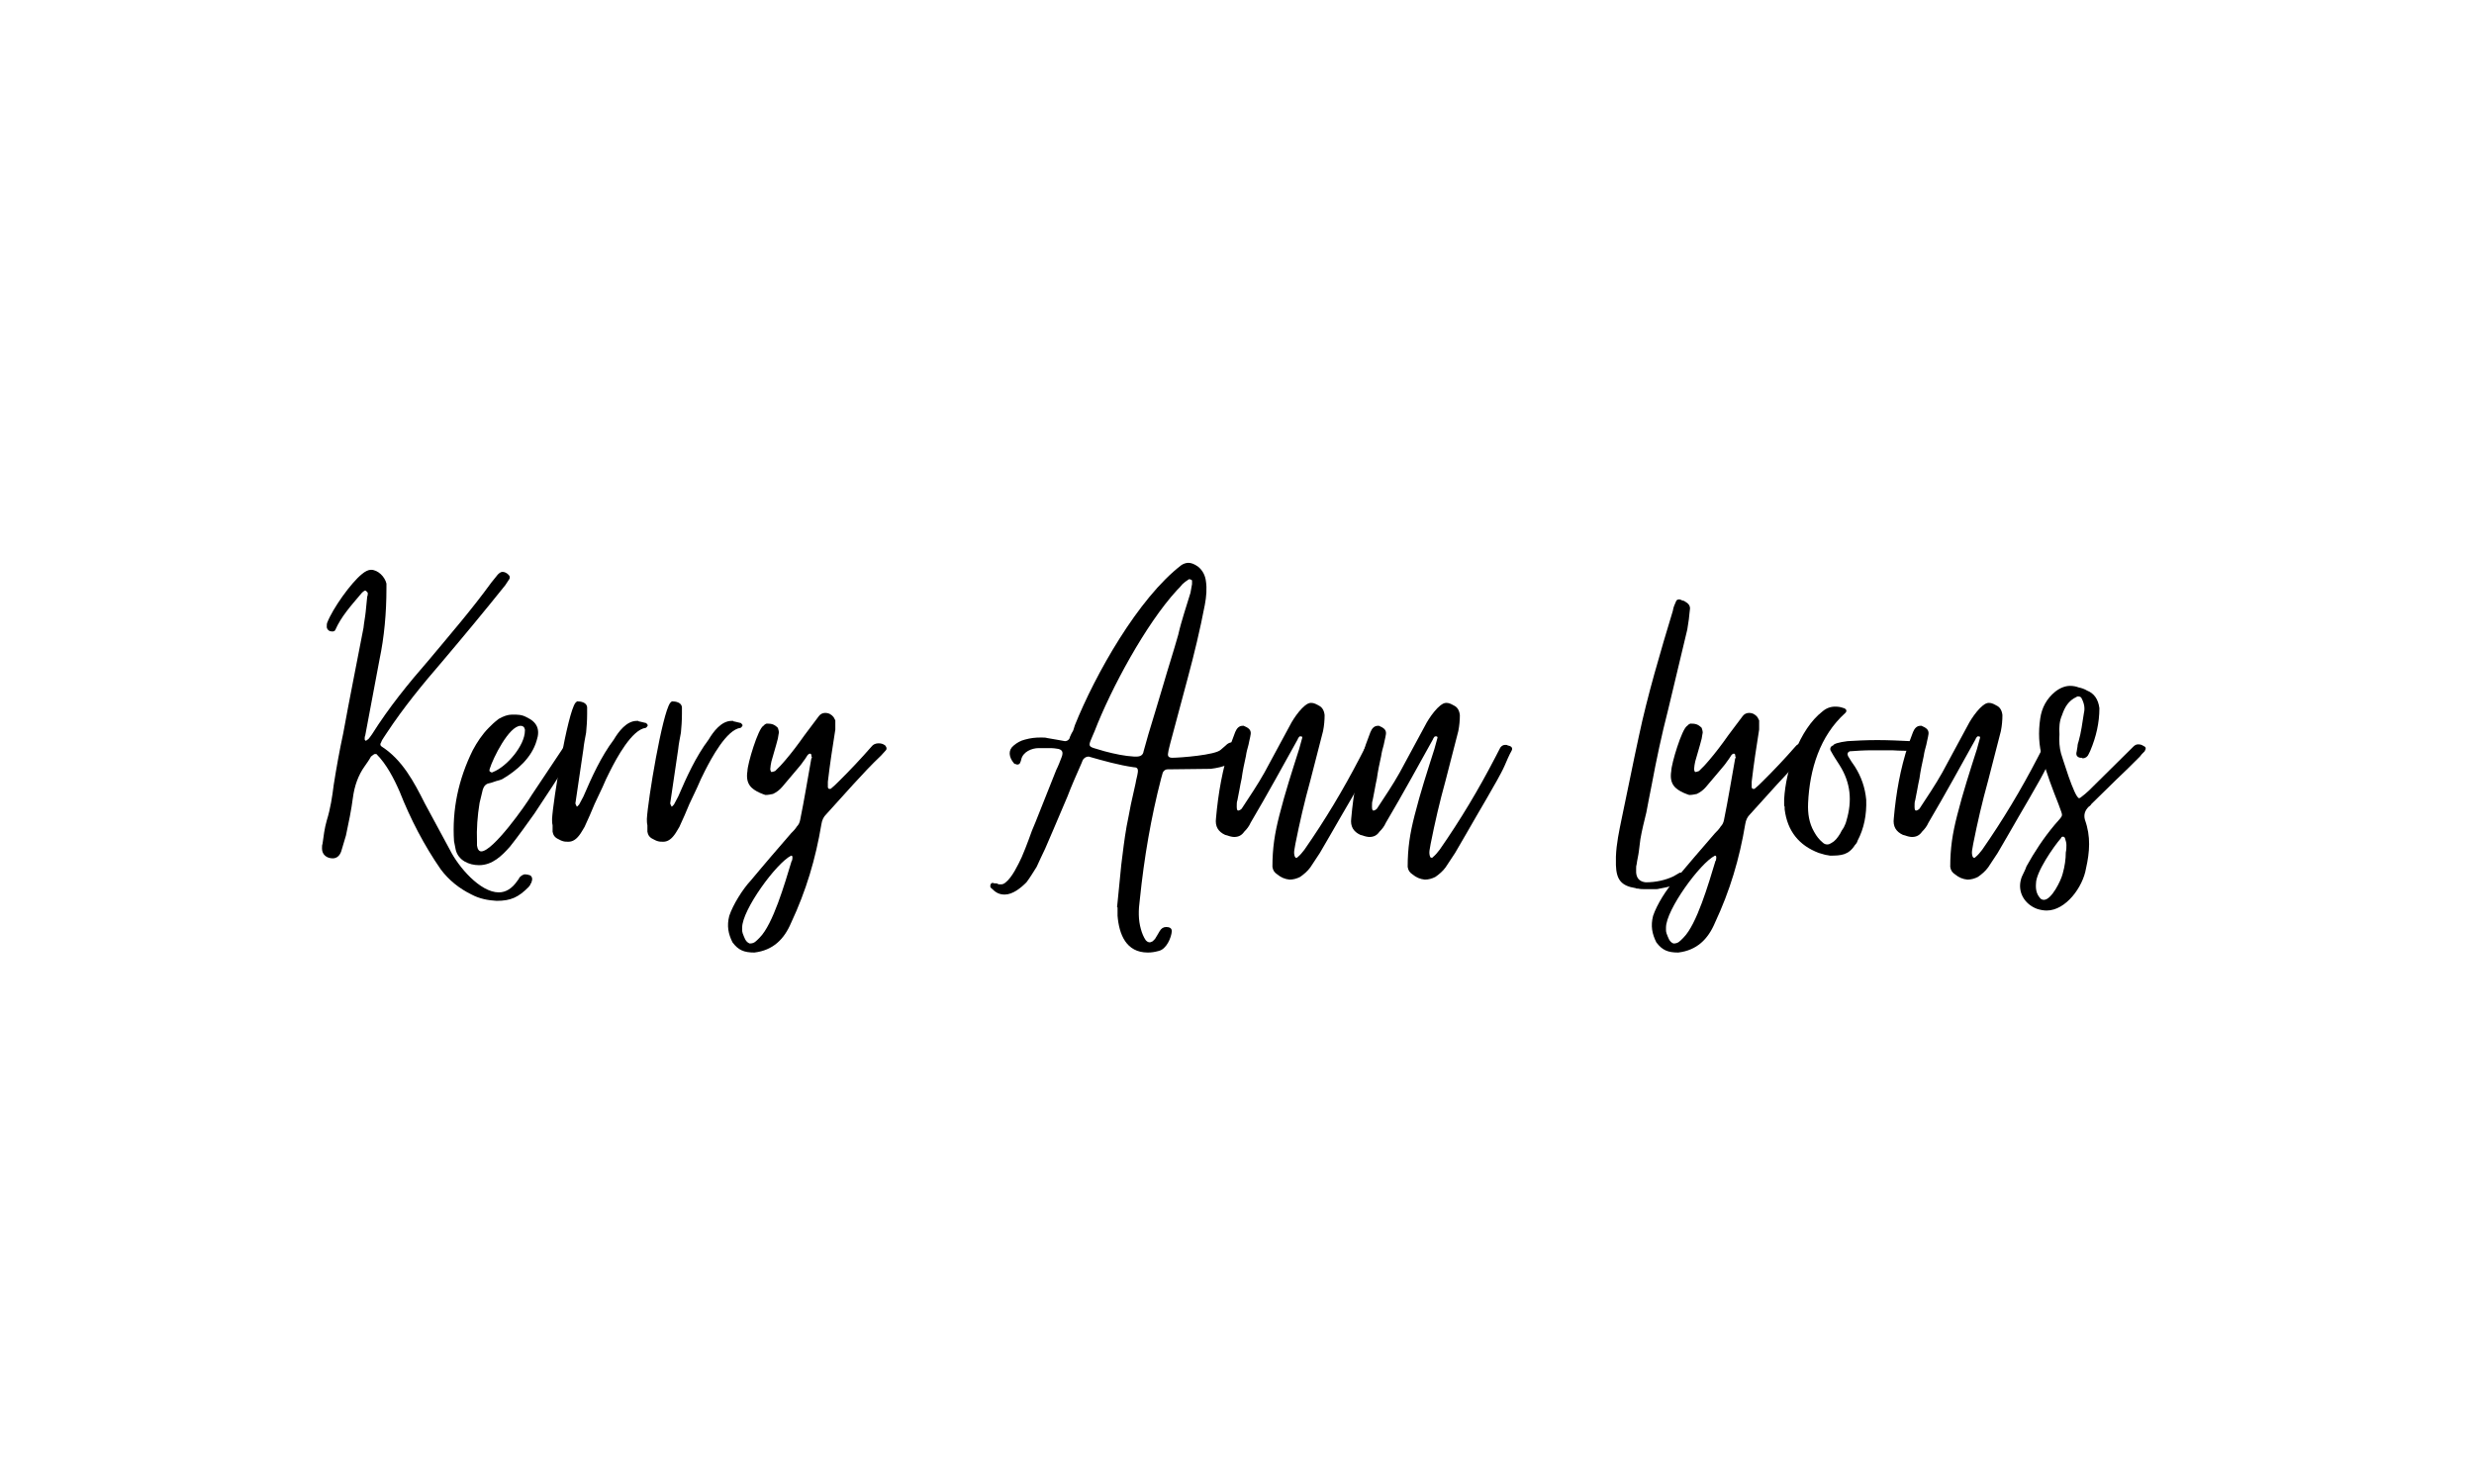 <svg xmlns="http://www.w3.org/2000/svg" xmlns:xlink="http://www.w3.org/1999/xlink" width="100" zoomAndPan="magnify" viewBox="0 0 75 45" height="60" preserveAspectRatio="xMidYMid meet" version="1.0"><defs><g/></defs><g fill="#000000" fill-opacity="1"><g transform="translate(37.5, 32.85)"><g/></g></g><g fill="#000000" fill-opacity="1"><g transform="translate(10.004, 27.544)"><g><path d="M 5.051 -0.227 C 5.488 -0.227 5.715 -0.34 6.02 -0.645 C 6.035 -0.66 6.055 -0.695 6.07 -0.711 C 6.07 -0.727 6.086 -0.758 6.102 -0.773 C 6.148 -0.887 6.133 -0.953 6.07 -1 C 6.02 -1.016 5.973 -1.031 5.891 -1.031 C 5.844 -1.016 5.812 -1 5.762 -0.953 C 5.746 -0.938 5.73 -0.922 5.73 -0.902 C 5.715 -0.887 5.699 -0.855 5.684 -0.84 C 5.52 -0.598 5.328 -0.484 5.117 -0.484 C 4.551 -0.484 3.891 -1.258 3.633 -1.777 L 2.875 -3.18 C 2.551 -3.824 2.195 -4.504 1.566 -4.906 C 1.516 -4.938 1.516 -4.988 1.551 -5.035 C 1.566 -5.086 1.598 -5.133 1.629 -5.18 C 1.664 -5.23 1.695 -5.277 1.727 -5.328 C 2.227 -6.086 2.809 -6.797 3.406 -7.488 C 4.051 -8.25 4.68 -9.008 5.312 -9.797 L 5.441 -9.992 C 5.457 -10.039 5.457 -10.074 5.406 -10.121 C 5.359 -10.168 5.293 -10.203 5.23 -10.203 C 5.18 -10.203 5.133 -10.168 5.086 -10.121 L 4.891 -9.879 C 4.293 -9.055 3.648 -8.312 3.004 -7.539 C 2.371 -6.812 1.793 -6.102 1.273 -5.277 C 1.227 -5.215 1.195 -5.164 1.164 -5.133 C 1.145 -5.117 1.113 -5.102 1.098 -5.086 L 1.066 -5.086 C 1.066 -5.102 1.066 -5.102 1.051 -5.117 C 1.051 -5.164 1.051 -5.215 1.066 -5.23 L 1.5 -7.539 C 1.645 -8.23 1.711 -8.957 1.711 -9.703 L 1.711 -9.848 C 1.664 -10.055 1.453 -10.266 1.242 -10.266 C 1.164 -10.266 1.066 -10.219 0.969 -10.137 C 0.629 -9.863 0.082 -9.09 -0.082 -8.668 C -0.098 -8.637 -0.098 -8.586 -0.098 -8.523 C -0.082 -8.441 -0.016 -8.395 0.066 -8.395 C 0.113 -8.395 0.145 -8.41 0.16 -8.441 C 0.34 -8.848 0.629 -9.168 0.902 -9.492 C 0.938 -9.539 0.984 -9.59 1.031 -9.621 C 1.051 -9.637 1.082 -9.637 1.098 -9.621 C 1.098 -9.621 1.113 -9.605 1.145 -9.57 C 1.145 -9.523 1.145 -9.477 1.129 -9.461 C 1.113 -9.297 1.098 -9.137 1.082 -8.992 C 1.066 -8.828 1.031 -8.668 1.016 -8.508 C 0.809 -7.426 0.598 -6.391 0.402 -5.312 C 0.289 -4.793 0.195 -4.262 0.113 -3.746 C 0.066 -3.375 0.016 -3.035 -0.098 -2.664 C -0.129 -2.551 -0.16 -2.422 -0.176 -2.309 C -0.195 -2.195 -0.211 -2.066 -0.227 -1.953 C -0.242 -1.922 -0.242 -1.871 -0.242 -1.809 C -0.242 -1.629 -0.098 -1.516 0.082 -1.516 C 0.195 -1.516 0.289 -1.582 0.34 -1.727 L 0.484 -2.211 C 0.566 -2.598 0.645 -2.969 0.695 -3.359 C 0.742 -3.711 0.855 -4.035 1.051 -4.309 C 1.129 -4.422 1.18 -4.488 1.242 -4.602 C 1.273 -4.633 1.309 -4.648 1.324 -4.664 C 1.34 -4.68 1.355 -4.68 1.406 -4.68 C 1.711 -4.375 1.938 -3.938 2.113 -3.535 C 2.438 -2.711 2.855 -1.906 3.359 -1.18 C 3.602 -0.855 3.922 -0.598 4.293 -0.418 C 4.535 -0.289 4.793 -0.242 5.051 -0.227 Z M 5.051 -0.227 "/></g></g></g><g fill="#000000" fill-opacity="1"><g transform="translate(13.991, 27.544)"><g><path d="M 0.531 -1.309 C 0.938 -1.309 1.227 -1.598 1.469 -1.871 C 1.727 -2.195 1.969 -2.535 2.211 -2.875 C 2.391 -3.148 2.582 -3.438 2.762 -3.711 C 2.938 -3.988 3.117 -4.262 3.293 -4.535 C 3.309 -4.586 3.359 -4.648 3.406 -4.73 C 3.453 -4.809 3.488 -4.891 3.488 -4.938 C 3.488 -4.957 3.469 -4.988 3.453 -5.004 C 3.422 -5.051 3.375 -5.07 3.309 -5.07 C 3.262 -5.07 3.211 -5.051 3.18 -5.02 C 3.164 -5.004 3.148 -4.973 3.148 -4.957 C 3.133 -4.938 3.117 -4.906 3.098 -4.891 L 2.129 -3.438 C 1.938 -3.117 0.953 -1.727 0.598 -1.727 C 0.531 -1.727 0.484 -1.793 0.469 -1.906 L 0.469 -2.02 C 0.453 -2.406 0.484 -2.809 0.547 -3.195 L 0.645 -3.602 C 0.68 -3.711 0.742 -3.777 0.84 -3.793 C 0.922 -3.809 0.984 -3.84 1.051 -3.859 C 1.113 -3.875 1.18 -3.891 1.242 -3.922 C 1.68 -4.18 2.129 -4.566 2.277 -5.086 C 2.391 -5.422 2.293 -5.648 1.969 -5.797 C 1.824 -5.875 1.711 -5.875 1.535 -5.875 C 1.406 -5.875 1.273 -5.828 1.129 -5.746 C 1 -5.648 0.902 -5.555 0.824 -5.473 C 0.629 -5.277 0.469 -5.035 0.34 -4.793 C -0.098 -3.906 -0.289 -2.984 -0.227 -2.035 L -0.176 -1.777 C -0.098 -1.453 0.227 -1.309 0.531 -1.309 Z M 0.887 -4.133 C 0.84 -4.148 0.84 -4.18 0.855 -4.23 C 0.953 -4.551 1.438 -5.535 1.793 -5.535 C 1.855 -5.535 1.906 -5.504 1.922 -5.422 L 1.922 -5.391 C 1.922 -4.938 1.371 -4.293 0.953 -4.133 C 0.938 -4.117 0.902 -4.117 0.887 -4.133 Z M 0.887 -4.133 "/></g></g></g><g fill="#000000" fill-opacity="1"><g transform="translate(16.67, 27.544)"><g><path d="M 0.566 -2.02 C 0.68 -2.02 0.789 -2.082 0.887 -2.211 C 0.953 -2.293 1 -2.391 1.051 -2.469 C 1.098 -2.582 1.164 -2.711 1.211 -2.824 C 1.258 -2.938 1.309 -3.051 1.355 -3.164 C 1.438 -3.34 1.516 -3.504 1.598 -3.68 C 1.664 -3.84 1.742 -4.004 1.824 -4.164 C 2.02 -4.551 2.484 -5.422 2.906 -5.473 C 2.922 -5.473 2.969 -5.535 2.969 -5.555 C 2.953 -5.57 2.938 -5.602 2.922 -5.617 L 2.727 -5.664 C 2.711 -5.664 2.695 -5.664 2.68 -5.684 C 2.664 -5.684 2.648 -5.684 2.633 -5.684 C 2.324 -5.684 2.082 -5.359 1.938 -5.117 C 1.551 -4.602 1.273 -3.988 1.016 -3.391 L 0.887 -3.148 C 0.871 -3.133 0.855 -3.117 0.84 -3.098 C 0.824 -3.082 0.809 -3.082 0.809 -3.098 C 0.789 -3.148 0.773 -3.164 0.773 -3.18 L 1.016 -4.828 C 1.031 -4.988 1.066 -5.148 1.098 -5.328 C 1.113 -5.488 1.129 -5.684 1.129 -5.891 L 1.129 -6.102 C 1.113 -6.246 0.938 -6.277 0.824 -6.277 C 0.789 -6.246 0.773 -6.23 0.773 -6.23 C 0.531 -5.906 0.098 -3.293 0.066 -2.711 C 0.066 -2.648 0.066 -2.582 0.082 -2.52 C 0.082 -2.453 0.082 -2.391 0.082 -2.324 C 0.098 -2.227 0.145 -2.148 0.258 -2.098 C 0.289 -2.082 0.34 -2.051 0.402 -2.035 C 0.453 -2.02 0.5 -2.02 0.566 -2.02 Z M 0.566 -2.02 "/></g></g></g><g fill="#000000" fill-opacity="1"><g transform="translate(19.544, 27.544)"><g><path d="M 0.566 -2.02 C 0.68 -2.02 0.789 -2.082 0.887 -2.211 C 0.953 -2.293 1 -2.391 1.051 -2.469 C 1.098 -2.582 1.164 -2.711 1.211 -2.824 C 1.258 -2.938 1.309 -3.051 1.355 -3.164 C 1.438 -3.34 1.516 -3.504 1.598 -3.68 C 1.664 -3.84 1.742 -4.004 1.824 -4.164 C 2.02 -4.551 2.484 -5.422 2.906 -5.473 C 2.922 -5.473 2.969 -5.535 2.969 -5.555 C 2.953 -5.57 2.938 -5.602 2.922 -5.617 L 2.727 -5.664 C 2.711 -5.664 2.695 -5.664 2.68 -5.684 C 2.664 -5.684 2.648 -5.684 2.633 -5.684 C 2.324 -5.684 2.082 -5.359 1.938 -5.117 C 1.551 -4.602 1.273 -3.988 1.016 -3.391 L 0.887 -3.148 C 0.871 -3.133 0.855 -3.117 0.84 -3.098 C 0.824 -3.082 0.809 -3.082 0.809 -3.098 C 0.789 -3.148 0.773 -3.164 0.773 -3.18 L 1.016 -4.828 C 1.031 -4.988 1.066 -5.148 1.098 -5.328 C 1.113 -5.488 1.129 -5.684 1.129 -5.891 L 1.129 -6.102 C 1.113 -6.246 0.938 -6.277 0.824 -6.277 C 0.789 -6.246 0.773 -6.23 0.773 -6.23 C 0.531 -5.906 0.098 -3.293 0.066 -2.711 C 0.066 -2.648 0.066 -2.582 0.082 -2.52 C 0.082 -2.453 0.082 -2.391 0.082 -2.324 C 0.098 -2.227 0.145 -2.148 0.258 -2.098 C 0.289 -2.082 0.34 -2.051 0.402 -2.035 C 0.453 -2.02 0.5 -2.02 0.566 -2.02 Z M 0.566 -2.02 "/></g></g></g><g fill="#000000" fill-opacity="1"><g transform="translate(22.417, 27.544)"><g><path d="M 0.453 1.34 C 1.016 1.273 1.355 0.938 1.566 0.438 C 2.02 -0.531 2.309 -1.5 2.484 -2.551 C 2.504 -2.68 2.551 -2.777 2.633 -2.855 C 2.906 -3.164 3.18 -3.453 3.453 -3.762 C 3.73 -4.066 4.004 -4.359 4.293 -4.633 L 4.438 -4.793 C 4.488 -4.844 4.438 -4.938 4.391 -4.957 C 4.344 -4.988 4.293 -5.004 4.215 -5.004 C 4.133 -5.004 4.051 -4.973 4.004 -4.906 C 3.68 -4.535 3.359 -4.195 3.02 -3.859 C 2.938 -3.777 2.855 -3.695 2.777 -3.633 C 2.762 -3.617 2.727 -3.617 2.695 -3.633 C 2.695 -3.633 2.695 -3.648 2.68 -3.664 L 2.68 -3.84 C 2.742 -4.375 2.824 -4.906 2.906 -5.422 L 2.906 -5.699 L 2.855 -5.797 C 2.793 -5.875 2.711 -5.926 2.598 -5.926 C 2.52 -5.926 2.453 -5.891 2.406 -5.828 L 1.969 -5.246 C 1.777 -4.973 1.582 -4.715 1.387 -4.488 C 1.34 -4.438 1.293 -4.375 1.242 -4.324 C 1.195 -4.277 1.129 -4.215 1.082 -4.164 C 1.031 -4.148 1 -4.133 0.969 -4.133 C 0.953 -4.133 0.922 -4.215 0.938 -4.262 C 0.938 -4.309 0.953 -4.375 0.969 -4.457 L 1.113 -4.957 C 1.129 -5.02 1.145 -5.086 1.164 -5.148 C 1.18 -5.215 1.18 -5.277 1.195 -5.328 C 1.195 -5.375 1.18 -5.422 1.164 -5.473 C 1.051 -5.586 0.969 -5.602 0.824 -5.602 C 0.773 -5.586 0.742 -5.555 0.727 -5.535 C 0.566 -5.457 0.242 -4.375 0.242 -4.164 C 0.176 -3.762 0.371 -3.617 0.613 -3.504 C 0.66 -3.488 0.727 -3.453 0.789 -3.438 C 0.871 -3.438 0.938 -3.453 1.016 -3.469 C 1.129 -3.52 1.227 -3.602 1.293 -3.68 L 1.758 -4.23 C 1.809 -4.293 1.871 -4.359 1.922 -4.438 C 1.969 -4.504 2.02 -4.566 2.066 -4.648 C 2.113 -4.699 2.148 -4.699 2.164 -4.68 C 2.18 -4.664 2.18 -4.664 2.18 -4.648 C 2.18 -4.633 2.18 -4.602 2.195 -4.586 C 2.195 -4.566 2.195 -4.551 2.18 -4.551 C 2.066 -3.922 1.969 -3.309 1.84 -2.68 C 1.824 -2.598 1.793 -2.535 1.742 -2.484 C 1.695 -2.406 1.629 -2.34 1.566 -2.277 C 1.355 -2.035 1.164 -1.809 0.953 -1.566 C 0.742 -1.324 0.547 -1.082 0.34 -0.84 C 0.098 -0.582 -0.195 -0.113 -0.309 0.227 C -0.387 0.531 -0.34 0.773 -0.211 1.031 C -0.031 1.273 0.145 1.34 0.453 1.34 Z M 0.309 1.066 C 0.176 1.016 0.145 0.871 0.098 0.758 C 0.082 0.711 0.082 0.68 0.082 0.645 C 0.082 0.613 0.082 0.598 0.082 0.582 C 0.082 0.047 1.113 -1.371 1.566 -1.598 C 1.613 -1.598 1.613 -1.551 1.598 -1.469 C 1.598 -1.453 1.598 -1.453 1.582 -1.438 C 1.371 -0.742 1.016 0.484 0.613 0.887 C 0.5 1 0.453 1.066 0.309 1.066 Z M 0.309 1.066 "/></g></g></g><g fill="#000000" fill-opacity="1"><g transform="translate(26.065, 27.544)"><g/></g></g><g fill="#000000" fill-opacity="1"><g transform="translate(30.262, 27.544)"><g><path d="M 4.535 1.34 C 4.648 1.34 4.746 1.324 4.859 1.293 C 5.102 1.242 5.246 0.887 5.262 0.695 C 5.262 0.582 5.164 0.566 5.086 0.566 C 5.004 0.566 4.938 0.613 4.891 0.695 C 4.844 0.773 4.809 0.84 4.777 0.887 C 4.762 0.922 4.73 0.953 4.68 1 C 4.633 1.016 4.617 1.031 4.602 1.031 C 4.551 1.031 4.52 1.016 4.473 0.969 C 4.406 0.871 4.359 0.758 4.324 0.629 C 4.246 0.355 4.246 0.066 4.293 -0.273 C 4.422 -1.535 4.633 -2.762 4.938 -3.938 L 4.988 -4.117 C 5.02 -4.18 5.07 -4.215 5.133 -4.215 C 5.312 -4.215 6.23 -4.23 6.441 -4.23 C 6.812 -4.277 7.23 -4.391 7.375 -4.762 C 7.395 -4.828 7.375 -4.875 7.344 -4.906 C 7.266 -4.988 7.184 -5.035 7.102 -5.035 C 7.023 -5.035 6.957 -5.004 6.895 -4.938 L 6.746 -4.809 C 6.586 -4.648 5.504 -4.566 5.277 -4.566 C 5.164 -4.566 5.133 -4.617 5.148 -4.699 C 5.164 -4.828 5.199 -4.922 5.215 -5.004 L 5.746 -6.988 C 5.941 -7.715 6.117 -8.441 6.262 -9.199 C 6.312 -9.461 6.328 -9.703 6.297 -9.91 C 6.277 -10.09 6.199 -10.25 6.055 -10.363 C 5.941 -10.445 5.844 -10.477 5.762 -10.477 C 5.715 -10.477 5.633 -10.461 5.555 -10.41 C 4.246 -9.41 2.938 -7.086 2.324 -5.555 C 2.309 -5.504 2.293 -5.457 2.277 -5.406 C 2.262 -5.359 2.227 -5.328 2.211 -5.277 C 2.195 -5.262 2.195 -5.23 2.18 -5.215 C 2.164 -5.18 2.164 -5.148 2.148 -5.133 C 2.113 -5.086 2.066 -5.07 2.02 -5.07 C 1.938 -5.086 1.84 -5.102 1.758 -5.117 C 1.664 -5.133 1.566 -5.148 1.484 -5.164 C 1.438 -5.18 1.371 -5.18 1.293 -5.18 C 1.113 -5.18 0.984 -5.164 0.809 -5.117 C 0.68 -5.086 0.566 -5.02 0.469 -4.938 C 0.289 -4.793 0.324 -4.586 0.469 -4.406 C 0.484 -4.391 0.5 -4.375 0.516 -4.375 C 0.531 -4.375 0.547 -4.375 0.566 -4.359 C 0.613 -4.359 0.645 -4.375 0.66 -4.406 C 0.68 -4.457 0.695 -4.488 0.695 -4.504 C 0.742 -4.746 1.016 -4.859 1.227 -4.859 C 1.309 -4.859 1.406 -4.859 1.5 -4.859 C 1.582 -4.859 1.68 -4.859 1.758 -4.844 C 1.938 -4.828 1.984 -4.746 1.922 -4.586 C 1.871 -4.457 1.824 -4.324 1.758 -4.195 L 1.129 -2.613 C 1.051 -2.438 0.984 -2.262 0.922 -2.082 C 0.855 -1.906 0.789 -1.727 0.711 -1.551 C 0.598 -1.309 0.418 -0.938 0.227 -0.789 C 0.176 -0.742 0.129 -0.727 0.082 -0.727 C 0.031 -0.727 0 -0.727 -0.016 -0.742 C -0.031 -0.758 -0.066 -0.758 -0.098 -0.758 C -0.113 -0.758 -0.145 -0.758 -0.16 -0.773 C -0.211 -0.773 -0.242 -0.742 -0.242 -0.66 C -0.227 -0.613 -0.195 -0.598 -0.176 -0.582 C -0.066 -0.469 0.047 -0.418 0.195 -0.418 C 0.438 -0.418 0.68 -0.613 0.855 -0.789 C 0.969 -0.938 1.051 -1.082 1.164 -1.258 C 1.242 -1.438 1.34 -1.629 1.422 -1.809 C 1.5 -1.984 1.582 -2.18 1.664 -2.371 C 1.809 -2.711 1.953 -3.051 2.098 -3.391 C 2.227 -3.73 2.371 -4.051 2.52 -4.391 L 2.566 -4.504 C 2.613 -4.566 2.664 -4.602 2.742 -4.602 C 3.195 -4.473 3.648 -4.344 4.117 -4.277 C 4.215 -4.277 4.246 -4.23 4.23 -4.117 C 4.215 -4.004 4.18 -3.906 4.164 -3.793 C 4.117 -3.582 4.066 -3.359 4.02 -3.148 C 3.973 -2.922 3.938 -2.695 3.891 -2.484 C 3.824 -2.098 3.777 -1.711 3.73 -1.324 L 3.602 -0.031 L 3.617 -0.031 L 3.617 0.227 C 3.664 0.789 3.875 1.34 4.535 1.34 Z M 4.117 -4.602 C 3.84 -4.617 3.535 -4.68 3.227 -4.762 C 2.664 -4.938 2.695 -4.828 2.922 -5.375 C 3.422 -6.668 4.473 -8.621 5.422 -9.652 C 5.473 -9.703 5.535 -9.766 5.586 -9.832 C 5.633 -9.879 5.699 -9.926 5.777 -9.977 C 5.797 -9.992 5.859 -9.961 5.875 -9.945 L 5.875 -9.832 L 5.828 -9.57 C 5.762 -9.363 5.699 -9.152 5.633 -8.941 C 5.57 -8.734 5.504 -8.508 5.457 -8.297 C 5.312 -7.781 5.148 -7.281 5.004 -6.781 C 4.859 -6.277 4.699 -5.777 4.551 -5.277 L 4.406 -4.762 C 4.391 -4.648 4.309 -4.602 4.195 -4.602 Z M 4.117 -4.602 "/></g></g></g><g fill="#000000" fill-opacity="1"><g transform="translate(36.832, 27.544)"><g><path d="M 2.262 -0.871 C 2.371 -0.871 2.484 -0.902 2.582 -0.953 C 2.695 -1.031 2.809 -1.129 2.891 -1.242 L 3.18 -1.68 C 3.391 -2.051 3.617 -2.422 3.824 -2.793 C 4.035 -3.148 4.246 -3.52 4.457 -3.891 C 4.535 -4.035 4.617 -4.18 4.68 -4.324 C 4.746 -4.473 4.809 -4.633 4.891 -4.777 C 4.938 -4.859 4.891 -4.922 4.777 -4.938 C 4.762 -4.957 4.73 -4.957 4.699 -4.957 C 4.633 -4.957 4.586 -4.922 4.551 -4.875 L 4.391 -4.566 C 3.891 -3.602 3.34 -2.68 2.711 -1.777 C 2.648 -1.695 2.582 -1.613 2.504 -1.551 C 2.504 -1.535 2.484 -1.535 2.438 -1.535 C 2.438 -1.551 2.438 -1.551 2.422 -1.566 C 2.371 -1.695 2.422 -1.824 2.438 -1.953 C 2.566 -2.598 2.711 -3.227 2.891 -3.875 L 3.277 -5.375 C 3.309 -5.535 3.324 -5.699 3.324 -5.859 C 3.309 -6.004 3.246 -6.102 3.148 -6.148 L 3.051 -6.199 C 3.02 -6.215 2.969 -6.23 2.906 -6.23 C 2.695 -6.23 2.371 -5.746 2.277 -5.555 L 1.5 -4.117 C 1.293 -3.746 1.051 -3.391 0.809 -3.02 C 0.789 -3.004 0.773 -2.984 0.727 -2.969 C 0.68 -2.953 0.66 -2.984 0.66 -3.082 C 0.66 -3.164 0.66 -3.227 0.68 -3.277 C 0.727 -3.488 0.758 -3.711 0.809 -3.938 C 0.84 -4.164 0.887 -4.391 0.938 -4.617 C 0.953 -4.73 0.984 -4.844 1.016 -4.957 C 1.031 -5.051 1.066 -5.164 1.082 -5.277 C 1.098 -5.375 1.051 -5.441 0.969 -5.488 L 0.871 -5.535 L 0.84 -5.535 C 0.727 -5.535 0.66 -5.457 0.613 -5.344 L 0.469 -4.957 C 0.227 -4.23 0.098 -3.488 0.031 -2.727 C 0 -2.484 0.098 -2.324 0.309 -2.227 L 0.371 -2.211 C 0.453 -2.18 0.531 -2.164 0.582 -2.164 C 0.711 -2.164 0.809 -2.211 0.887 -2.324 C 0.969 -2.406 1.031 -2.484 1.082 -2.598 C 1.34 -3.035 1.598 -3.488 1.84 -3.922 L 2.504 -5.117 C 2.52 -5.164 2.551 -5.199 2.566 -5.215 L 2.633 -5.215 C 2.633 -5.215 2.633 -5.199 2.648 -5.18 L 2.551 -4.828 C 2.34 -4.164 2.129 -3.52 1.953 -2.824 C 1.809 -2.262 1.742 -1.824 1.742 -1.258 C 1.758 -1.145 1.809 -1.082 1.887 -1.031 C 2 -0.938 2.113 -0.887 2.262 -0.871 Z M 2.262 -0.871 "/></g></g></g><g fill="#000000" fill-opacity="1"><g transform="translate(40.932, 27.544)"><g><path d="M 2.262 -0.871 C 2.371 -0.871 2.484 -0.902 2.582 -0.953 C 2.695 -1.031 2.809 -1.129 2.891 -1.242 L 3.18 -1.68 C 3.391 -2.051 3.617 -2.422 3.824 -2.793 C 4.035 -3.148 4.246 -3.52 4.457 -3.891 C 4.535 -4.035 4.617 -4.18 4.68 -4.324 C 4.746 -4.473 4.809 -4.633 4.891 -4.777 C 4.938 -4.859 4.891 -4.922 4.777 -4.938 C 4.762 -4.957 4.73 -4.957 4.699 -4.957 C 4.633 -4.957 4.586 -4.922 4.551 -4.875 L 4.391 -4.566 C 3.891 -3.602 3.34 -2.68 2.711 -1.777 C 2.648 -1.695 2.582 -1.613 2.504 -1.551 C 2.504 -1.535 2.484 -1.535 2.438 -1.535 C 2.438 -1.551 2.438 -1.551 2.422 -1.566 C 2.371 -1.695 2.422 -1.824 2.438 -1.953 C 2.566 -2.598 2.711 -3.227 2.891 -3.875 L 3.277 -5.375 C 3.309 -5.535 3.324 -5.699 3.324 -5.859 C 3.309 -6.004 3.246 -6.102 3.148 -6.148 L 3.051 -6.199 C 3.02 -6.215 2.969 -6.23 2.906 -6.23 C 2.695 -6.23 2.371 -5.746 2.277 -5.555 L 1.5 -4.117 C 1.293 -3.746 1.051 -3.391 0.809 -3.02 C 0.789 -3.004 0.773 -2.984 0.727 -2.969 C 0.68 -2.953 0.66 -2.984 0.66 -3.082 C 0.66 -3.164 0.66 -3.227 0.68 -3.277 C 0.727 -3.488 0.758 -3.711 0.809 -3.938 C 0.84 -4.164 0.887 -4.391 0.938 -4.617 C 0.953 -4.73 0.984 -4.844 1.016 -4.957 C 1.031 -5.051 1.066 -5.164 1.082 -5.277 C 1.098 -5.375 1.051 -5.441 0.969 -5.488 L 0.871 -5.535 L 0.84 -5.535 C 0.727 -5.535 0.66 -5.457 0.613 -5.344 L 0.469 -4.957 C 0.227 -4.23 0.098 -3.488 0.031 -2.727 C 0 -2.484 0.098 -2.324 0.309 -2.227 L 0.371 -2.211 C 0.453 -2.18 0.531 -2.164 0.582 -2.164 C 0.711 -2.164 0.809 -2.211 0.887 -2.324 C 0.969 -2.406 1.031 -2.484 1.082 -2.598 C 1.34 -3.035 1.598 -3.488 1.84 -3.922 L 2.504 -5.117 C 2.52 -5.164 2.551 -5.199 2.566 -5.215 L 2.633 -5.215 C 2.633 -5.215 2.633 -5.199 2.648 -5.18 L 2.551 -4.828 C 2.34 -4.164 2.129 -3.52 1.953 -2.824 C 1.809 -2.262 1.742 -1.824 1.742 -1.258 C 1.758 -1.145 1.809 -1.082 1.887 -1.031 C 2 -0.938 2.113 -0.887 2.262 -0.871 Z M 2.262 -0.871 "/></g></g></g><g fill="#000000" fill-opacity="1"><g transform="translate(45.032, 27.544)"><g/></g></g><g fill="#000000" fill-opacity="1"><g transform="translate(49.229, 27.544)"><g><path d="M 0.809 -0.582 C 0.855 -0.582 0.902 -0.582 0.953 -0.582 C 1 -0.582 1.031 -0.582 1.082 -0.598 C 1.324 -0.645 1.535 -0.68 1.727 -0.789 C 1.793 -0.809 1.855 -0.855 1.906 -0.938 C 1.922 -0.984 1.922 -1.016 1.871 -1.031 C 1.84 -1.066 1.777 -1.082 1.695 -1.082 L 1.5 -0.969 C 1.258 -0.855 0.969 -0.789 0.66 -0.789 C 0.484 -0.809 0.387 -0.902 0.371 -1.082 C 0.371 -1.129 0.371 -1.164 0.371 -1.211 C 0.371 -1.258 0.371 -1.293 0.387 -1.34 C 0.402 -1.469 0.438 -1.598 0.453 -1.727 C 0.469 -1.84 0.484 -1.969 0.5 -2.098 C 0.547 -2.371 0.613 -2.633 0.68 -2.906 C 0.727 -3.18 0.789 -3.453 0.84 -3.73 C 0.984 -4.504 1.145 -5.262 1.34 -6.02 L 1.922 -8.457 C 1.938 -8.555 1.953 -8.652 1.969 -8.766 C 1.984 -8.863 1.984 -8.957 2 -9.055 C 2.02 -9.152 1.969 -9.234 1.887 -9.281 C 1.871 -9.297 1.84 -9.312 1.809 -9.328 C 1.777 -9.328 1.742 -9.348 1.711 -9.363 C 1.664 -9.379 1.598 -9.363 1.582 -9.312 C 1.535 -9.199 1.5 -9.137 1.484 -9.023 C 1.113 -7.797 0.711 -6.441 0.453 -5.215 C 0.273 -4.391 0.113 -3.566 -0.066 -2.727 C -0.145 -2.34 -0.227 -1.969 -0.242 -1.566 L -0.242 -1.309 C -0.227 -0.871 -0.082 -0.68 0.355 -0.613 C 0.371 -0.598 0.402 -0.598 0.438 -0.598 C 0.5 -0.582 0.566 -0.582 0.629 -0.582 C 0.68 -0.582 0.742 -0.582 0.809 -0.582 Z M 0.809 -0.582 "/></g></g></g><g fill="#000000" fill-opacity="1"><g transform="translate(50.423, 27.544)"><g><path d="M 0.453 1.34 C 1.016 1.273 1.355 0.938 1.566 0.438 C 2.02 -0.531 2.309 -1.5 2.484 -2.551 C 2.504 -2.68 2.551 -2.777 2.633 -2.855 C 2.906 -3.164 3.18 -3.453 3.453 -3.762 C 3.73 -4.066 4.004 -4.359 4.293 -4.633 L 4.438 -4.793 C 4.488 -4.844 4.438 -4.938 4.391 -4.957 C 4.344 -4.988 4.293 -5.004 4.215 -5.004 C 4.133 -5.004 4.051 -4.973 4.004 -4.906 C 3.68 -4.535 3.359 -4.195 3.02 -3.859 C 2.938 -3.777 2.855 -3.695 2.777 -3.633 C 2.762 -3.617 2.727 -3.617 2.695 -3.633 C 2.695 -3.633 2.695 -3.648 2.68 -3.664 L 2.68 -3.84 C 2.742 -4.375 2.824 -4.906 2.906 -5.422 L 2.906 -5.699 L 2.855 -5.797 C 2.793 -5.875 2.711 -5.926 2.598 -5.926 C 2.52 -5.926 2.453 -5.891 2.406 -5.828 L 1.969 -5.246 C 1.777 -4.973 1.582 -4.715 1.387 -4.488 C 1.34 -4.438 1.293 -4.375 1.242 -4.324 C 1.195 -4.277 1.129 -4.215 1.082 -4.164 C 1.031 -4.148 1 -4.133 0.969 -4.133 C 0.953 -4.133 0.922 -4.215 0.938 -4.262 C 0.938 -4.309 0.953 -4.375 0.969 -4.457 L 1.113 -4.957 C 1.129 -5.02 1.145 -5.086 1.164 -5.148 C 1.18 -5.215 1.18 -5.277 1.195 -5.328 C 1.195 -5.375 1.18 -5.422 1.164 -5.473 C 1.051 -5.586 0.969 -5.602 0.824 -5.602 C 0.773 -5.586 0.742 -5.555 0.727 -5.535 C 0.566 -5.457 0.242 -4.375 0.242 -4.164 C 0.176 -3.762 0.371 -3.617 0.613 -3.504 C 0.66 -3.488 0.727 -3.453 0.789 -3.438 C 0.871 -3.438 0.938 -3.453 1.016 -3.469 C 1.129 -3.52 1.227 -3.602 1.293 -3.68 L 1.758 -4.23 C 1.809 -4.293 1.871 -4.359 1.922 -4.438 C 1.969 -4.504 2.02 -4.566 2.066 -4.648 C 2.113 -4.699 2.148 -4.699 2.164 -4.68 C 2.18 -4.664 2.18 -4.664 2.18 -4.648 C 2.18 -4.633 2.18 -4.602 2.195 -4.586 C 2.195 -4.566 2.195 -4.551 2.18 -4.551 C 2.066 -3.922 1.969 -3.309 1.84 -2.68 C 1.824 -2.598 1.793 -2.535 1.742 -2.484 C 1.695 -2.406 1.629 -2.34 1.566 -2.277 C 1.355 -2.035 1.164 -1.809 0.953 -1.566 C 0.742 -1.324 0.547 -1.082 0.34 -0.84 C 0.098 -0.582 -0.195 -0.113 -0.309 0.227 C -0.387 0.531 -0.34 0.773 -0.211 1.031 C -0.031 1.273 0.145 1.34 0.453 1.34 Z M 0.309 1.066 C 0.176 1.016 0.145 0.871 0.098 0.758 C 0.082 0.711 0.082 0.68 0.082 0.645 C 0.082 0.613 0.082 0.598 0.082 0.582 C 0.082 0.047 1.113 -1.371 1.566 -1.598 C 1.613 -1.598 1.613 -1.551 1.598 -1.469 C 1.598 -1.453 1.598 -1.453 1.582 -1.438 C 1.371 -0.742 1.016 0.484 0.613 0.887 C 0.5 1 0.453 1.066 0.309 1.066 Z M 0.309 1.066 "/></g></g></g><g fill="#000000" fill-opacity="1"><g transform="translate(54.071, 27.544)"><g><path d="M 1.406 -1.598 C 1.742 -1.598 1.969 -1.613 2.164 -1.922 C 2.211 -1.969 2.227 -2 2.242 -2.051 C 2.438 -2.422 2.52 -2.84 2.504 -3.293 C 2.469 -3.664 2.355 -3.988 2.164 -4.293 C 2.082 -4.406 2.02 -4.504 1.953 -4.617 C 1.922 -4.68 1.938 -4.73 2 -4.762 C 2.211 -4.777 2.422 -4.793 2.695 -4.793 C 2.875 -4.793 3.066 -4.793 3.293 -4.793 C 3.504 -4.777 3.762 -4.777 4.051 -4.777 C 4.133 -4.793 4.148 -4.844 4.102 -4.922 C 4.051 -4.988 3.953 -5.035 3.84 -5.07 C 3.52 -5.086 3.164 -5.102 2.84 -5.102 C 2.504 -5.102 2.195 -5.086 1.938 -5.07 C 1.664 -5.035 1.516 -4.988 1.5 -4.938 C 1.422 -4.922 1.387 -4.828 1.438 -4.762 C 1.516 -4.617 1.613 -4.473 1.695 -4.344 C 2.035 -3.809 2.082 -3.262 1.906 -2.664 C 1.887 -2.582 1.855 -2.52 1.824 -2.453 C 1.777 -2.391 1.742 -2.324 1.711 -2.262 C 1.629 -2.129 1.551 -2.035 1.453 -1.984 C 1.406 -1.953 1.371 -1.938 1.324 -1.938 C 1.273 -1.938 1.227 -1.953 1.18 -2 C 1.082 -2.082 1 -2.18 0.922 -2.324 C 0.773 -2.582 0.727 -2.875 0.742 -3.195 C 0.789 -4.215 1.098 -5.23 1.871 -5.926 C 1.922 -5.973 1.906 -6.035 1.855 -6.055 C 1.855 -6.07 1.84 -6.07 1.824 -6.07 C 1.742 -6.102 1.664 -6.117 1.566 -6.117 C 1.422 -6.117 1.293 -6.07 1.18 -5.973 C 0.469 -5.422 0.066 -4.195 0.016 -3.309 L 0.016 -3.148 C 0.016 -3.133 0.016 -3.098 0.031 -3.082 C 0.031 -3.051 0.031 -3.02 0.031 -3.004 C 0.113 -2.34 0.469 -1.906 1.066 -1.68 C 1.113 -1.664 1.18 -1.645 1.242 -1.629 C 1.293 -1.613 1.355 -1.613 1.406 -1.598 Z M 1.406 -1.598 "/></g></g></g><g fill="#000000" fill-opacity="1"><g transform="translate(57.38, 27.544)"><g><path d="M 2.262 -0.871 C 2.371 -0.871 2.484 -0.902 2.582 -0.953 C 2.695 -1.031 2.809 -1.129 2.891 -1.242 L 3.18 -1.68 C 3.391 -2.051 3.617 -2.422 3.824 -2.793 C 4.035 -3.148 4.246 -3.52 4.457 -3.891 C 4.535 -4.035 4.617 -4.18 4.68 -4.324 C 4.746 -4.473 4.809 -4.633 4.891 -4.777 C 4.938 -4.859 4.891 -4.922 4.777 -4.938 C 4.762 -4.957 4.73 -4.957 4.699 -4.957 C 4.633 -4.957 4.586 -4.922 4.551 -4.875 L 4.391 -4.566 C 3.891 -3.602 3.34 -2.68 2.711 -1.777 C 2.648 -1.695 2.582 -1.613 2.504 -1.551 C 2.504 -1.535 2.484 -1.535 2.438 -1.535 C 2.438 -1.551 2.438 -1.551 2.422 -1.566 C 2.371 -1.695 2.422 -1.824 2.438 -1.953 C 2.566 -2.598 2.711 -3.227 2.891 -3.875 L 3.277 -5.375 C 3.309 -5.535 3.324 -5.699 3.324 -5.859 C 3.309 -6.004 3.246 -6.102 3.148 -6.148 L 3.051 -6.199 C 3.02 -6.215 2.969 -6.23 2.906 -6.23 C 2.695 -6.23 2.371 -5.746 2.277 -5.555 L 1.5 -4.117 C 1.293 -3.746 1.051 -3.391 0.809 -3.02 C 0.789 -3.004 0.773 -2.984 0.727 -2.969 C 0.68 -2.953 0.66 -2.984 0.66 -3.082 C 0.66 -3.164 0.66 -3.227 0.68 -3.277 C 0.727 -3.488 0.758 -3.711 0.809 -3.938 C 0.84 -4.164 0.887 -4.391 0.938 -4.617 C 0.953 -4.73 0.984 -4.844 1.016 -4.957 C 1.031 -5.051 1.066 -5.164 1.082 -5.277 C 1.098 -5.375 1.051 -5.441 0.969 -5.488 L 0.871 -5.535 L 0.84 -5.535 C 0.727 -5.535 0.66 -5.457 0.613 -5.344 L 0.469 -4.957 C 0.227 -4.23 0.098 -3.488 0.031 -2.727 C 0 -2.484 0.098 -2.324 0.309 -2.227 L 0.371 -2.211 C 0.453 -2.18 0.531 -2.164 0.582 -2.164 C 0.711 -2.164 0.809 -2.211 0.887 -2.324 C 0.969 -2.406 1.031 -2.484 1.082 -2.598 C 1.34 -3.035 1.598 -3.488 1.84 -3.922 L 2.504 -5.117 C 2.52 -5.164 2.551 -5.199 2.566 -5.215 L 2.633 -5.215 C 2.633 -5.215 2.633 -5.199 2.648 -5.18 L 2.551 -4.828 C 2.34 -4.164 2.129 -3.52 1.953 -2.824 C 1.809 -2.262 1.742 -1.824 1.742 -1.258 C 1.758 -1.145 1.809 -1.082 1.887 -1.031 C 2 -0.938 2.113 -0.887 2.262 -0.871 Z M 2.262 -0.871 "/></g></g></g><g fill="#000000" fill-opacity="1"><g transform="translate(61.48, 27.544)"><g><path d="M 0.566 0.066 C 1.145 0.066 1.664 -0.645 1.758 -1.211 C 1.871 -1.711 1.906 -2.18 1.727 -2.68 C 1.68 -2.84 1.727 -2.969 1.84 -3.082 C 1.871 -3.098 1.906 -3.133 1.922 -3.164 C 2.164 -3.406 2.422 -3.648 2.664 -3.891 C 2.906 -4.117 3.148 -4.359 3.391 -4.602 C 3.422 -4.648 3.469 -4.699 3.535 -4.762 C 3.582 -4.844 3.582 -4.891 3.504 -4.922 C 3.453 -4.957 3.406 -4.973 3.34 -4.973 C 3.293 -4.973 3.246 -4.957 3.195 -4.906 L 1.84 -3.566 C 1.777 -3.504 1.695 -3.438 1.613 -3.375 C 1.598 -3.359 1.566 -3.34 1.551 -3.34 C 1.406 -3.34 1.016 -4.664 1 -4.699 C 0.953 -4.875 0.938 -5.07 0.953 -5.277 C 0.938 -5.488 0.953 -5.684 1.031 -5.859 C 1.113 -6.102 1.227 -6.297 1.469 -6.41 C 1.484 -6.426 1.5 -6.426 1.516 -6.426 C 1.566 -6.426 1.613 -6.41 1.629 -6.359 C 1.711 -6.199 1.727 -6.055 1.695 -5.926 C 1.645 -5.617 1.613 -5.344 1.535 -5.07 C 1.516 -5.02 1.5 -4.957 1.5 -4.906 C 1.484 -4.844 1.484 -4.777 1.469 -4.73 C 1.453 -4.648 1.484 -4.586 1.582 -4.566 C 1.598 -4.566 1.613 -4.566 1.629 -4.566 C 1.645 -4.551 1.645 -4.551 1.664 -4.551 C 1.742 -4.551 1.809 -4.602 1.84 -4.68 L 1.887 -4.777 C 2.066 -5.199 2.164 -5.633 2.164 -6.07 C 2.129 -6.344 2 -6.52 1.793 -6.602 C 1.711 -6.652 1.613 -6.684 1.535 -6.699 C 1.453 -6.73 1.371 -6.746 1.273 -6.746 C 1.129 -6.746 0.969 -6.684 0.824 -6.57 C 0.566 -6.359 0.418 -6.086 0.371 -5.762 C 0.309 -5.344 0.324 -4.938 0.438 -4.551 C 0.566 -4.082 0.742 -3.617 0.922 -3.164 C 1.066 -2.742 1.098 -2.875 0.809 -2.535 C 0.469 -2.129 0.195 -1.711 -0.047 -1.273 C -0.066 -1.211 -0.098 -1.145 -0.129 -1.082 C -0.16 -1.016 -0.195 -0.953 -0.211 -0.887 C -0.324 -0.5 -0.113 -0.129 0.273 0.016 C 0.371 0.047 0.469 0.066 0.566 0.066 Z M 0.484 -0.258 C 0.438 -0.258 0.387 -0.273 0.355 -0.324 C 0.258 -0.438 0.227 -0.582 0.242 -0.758 C 0.242 -1.098 0.773 -1.871 1 -2.129 C 1.016 -2.18 1.051 -2.18 1.098 -2.164 C 1.113 -2.148 1.129 -2.113 1.129 -2.098 C 1.145 -2.051 1.164 -1.984 1.164 -1.922 C 1.164 -1.855 1.164 -1.777 1.145 -1.695 C 1.145 -1.484 1.113 -1.273 1.051 -1.051 C 1 -0.84 0.711 -0.258 0.484 -0.258 Z M 0.484 -0.258 "/></g></g></g></svg>